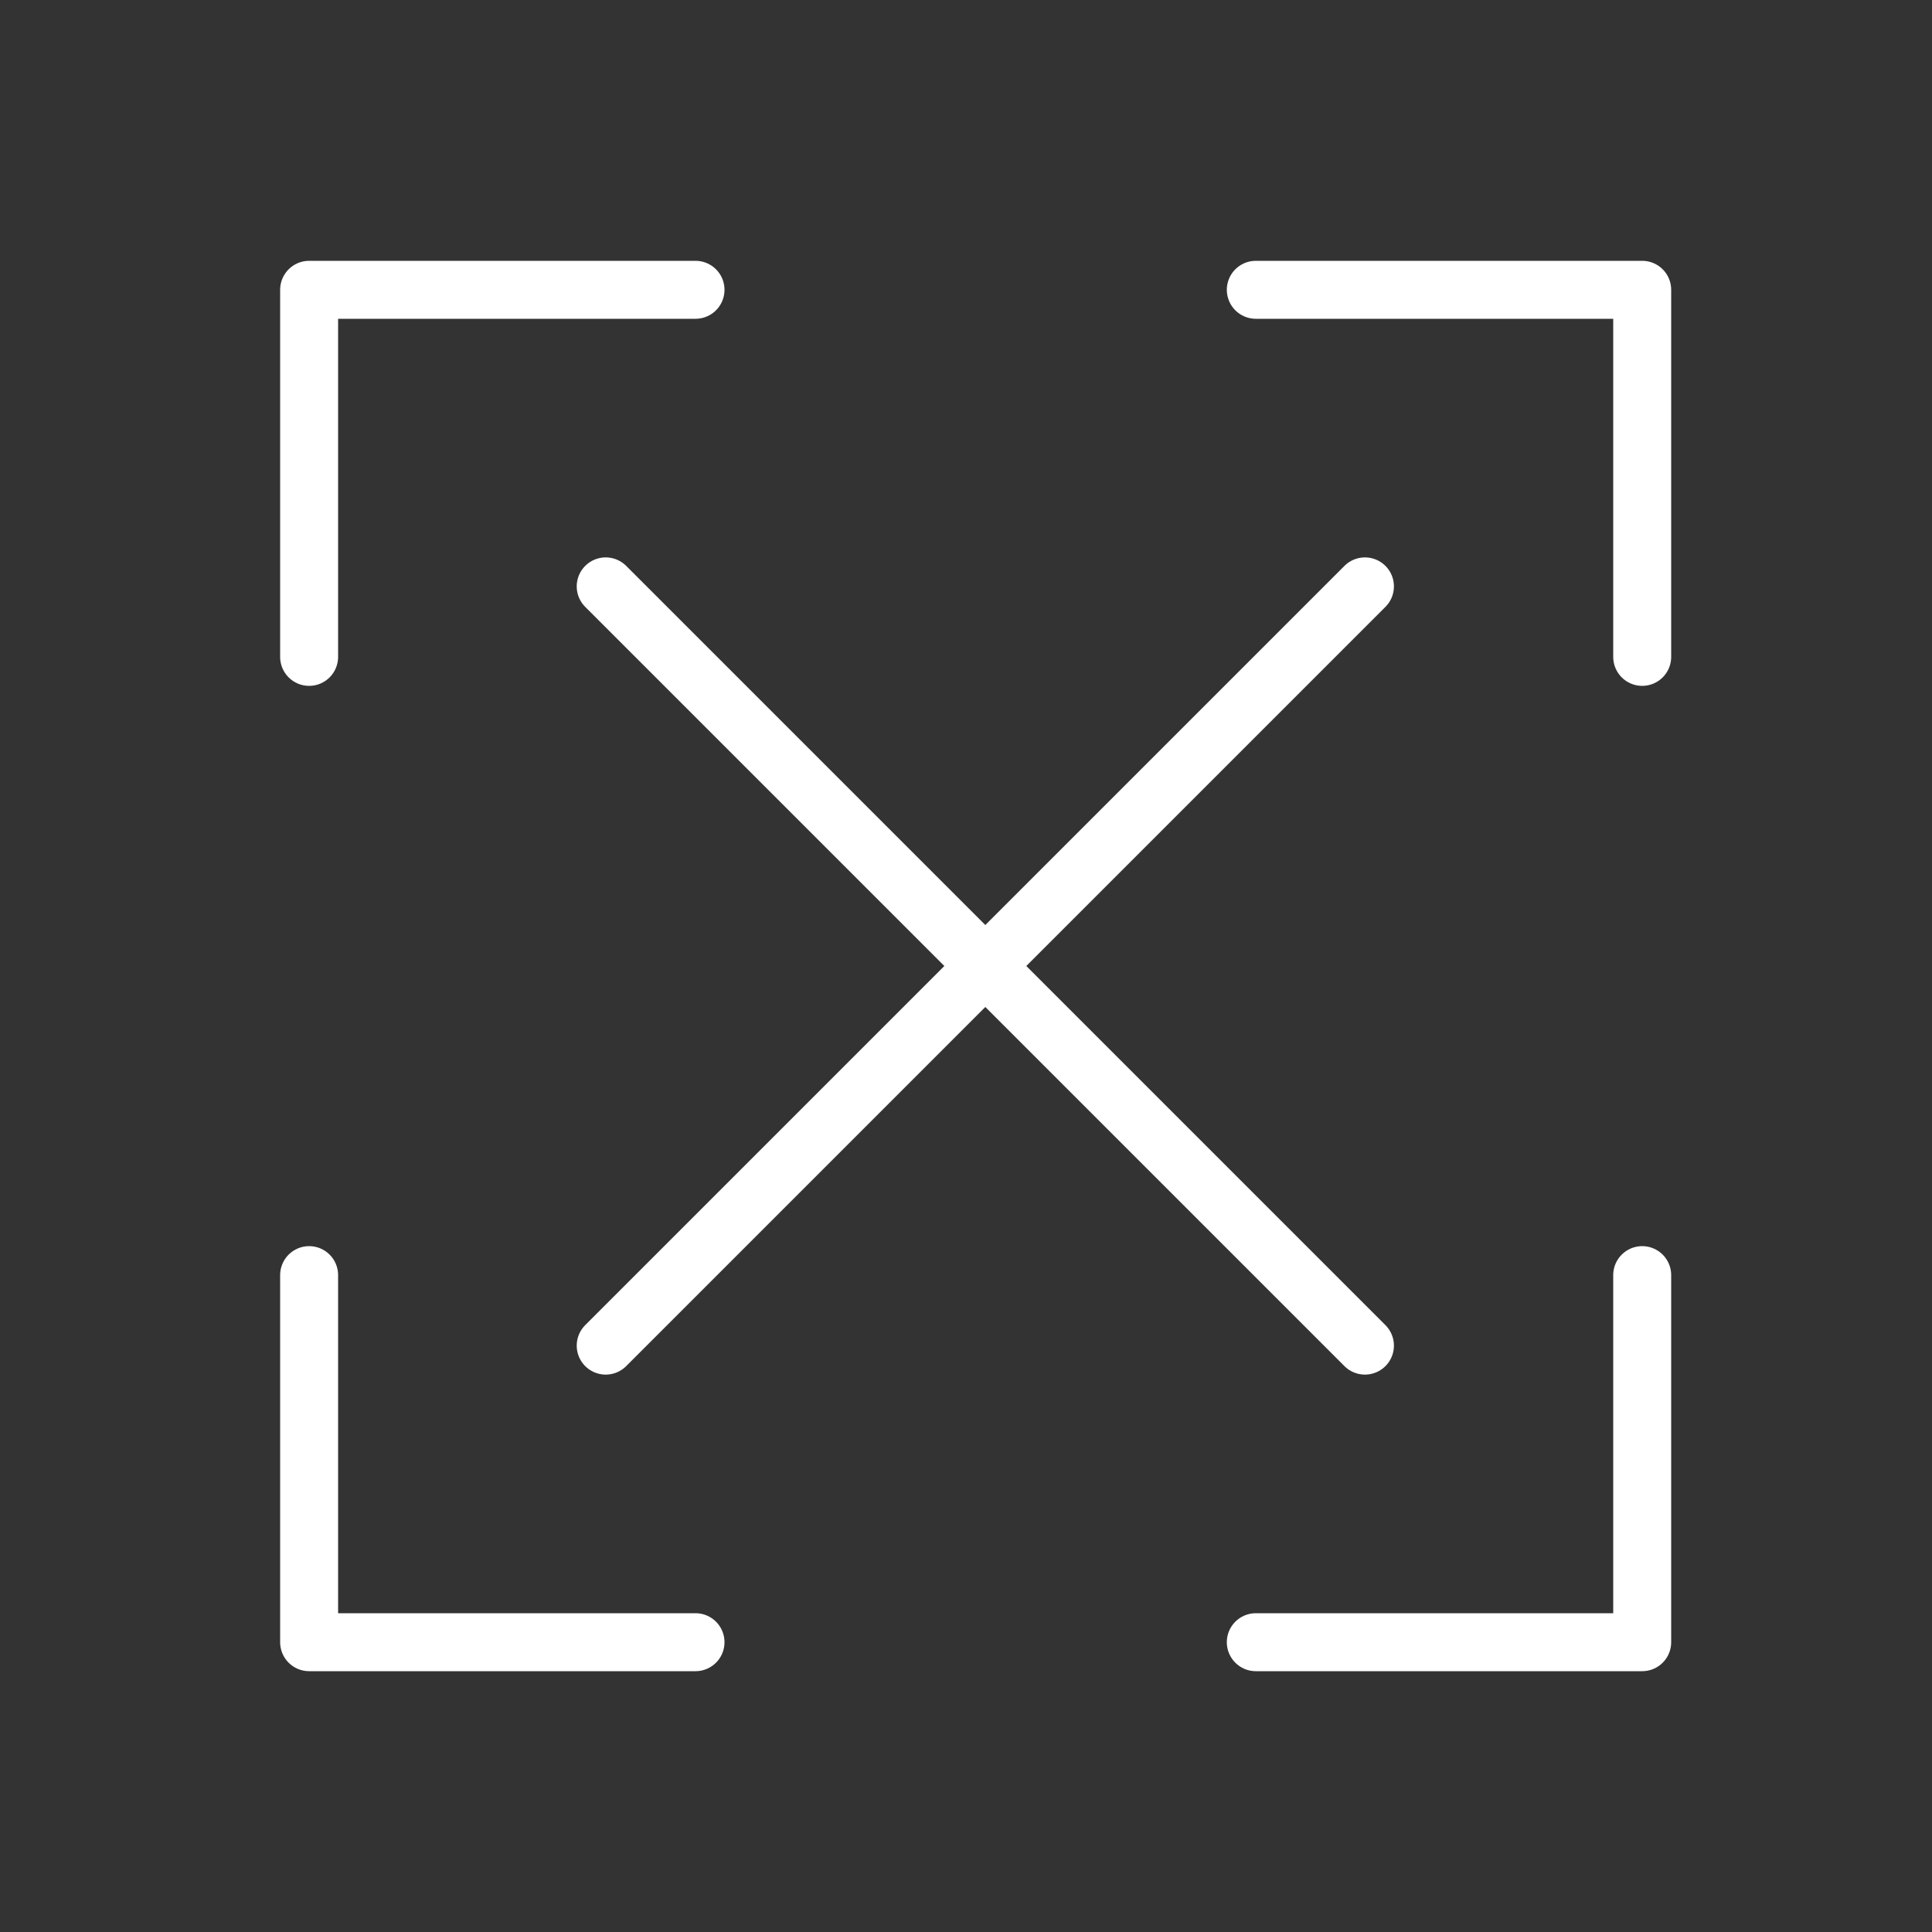 <?xml version="1.0" encoding="UTF-8"?>
<svg xmlns="http://www.w3.org/2000/svg" xmlns:xlink="http://www.w3.org/1999/xlink" width="100px" height="100px" viewBox="0 0 100 100" version="1.1">
  <rect x="0" y="0" width="100" height="100" fill="#333333" stroke="none"/>
  <title>Kompakt</title>
  <g id="Page-1" stroke="none" stroke-width="1" fill="none" fill-rule="evenodd">
    <g id="Kompakt">
      <rect id="Rectangle" x="0" y="0" width="100" height="100"></rect>
      <g id="Group-31" transform="translate(16, 15)" stroke="#FFFFFF" stroke-linecap="round" stroke-linejoin="round" stroke-width="3">
        <polyline id="Stroke-3" transform="translate(10, 60.5) scale(-1, -1) translate(-10, -60.5) " points="0 51 20 51 20 70"></polyline>
        <polyline id="Stroke-3" transform="translate(59, 60.5) scale(1, -1) translate(-59, -60.5) " points="49 51 69 51 69 70"></polyline>
        <polyline id="Stroke-7" transform="translate(59, 9.5) scale(-1, -1) translate(-59, -9.5) " points="69 19 49 19 49 0"></polyline>
        <polyline id="Stroke-7" transform="translate(10, 9.5) scale(1, -1) translate(-10, -9.5) " points="20 19 0 19 0 0"></polyline>
      </g>
      <g id="Group-30" transform="translate(31, 30)" stroke="#FFFFFF" stroke-linecap="round" stroke-width="3">
        <line x1="39.649" y1="0.351" x2="0.351" y2="39.649" id="Line-17"></line>
        <line x1="39.649" y1="0.351" x2="0.351" y2="39.649" id="Line-17" transform="translate(20, 20) scale(-1, 1) translate(-20, -20) "></line>
      </g>
    </g>
  </g>
</svg>
